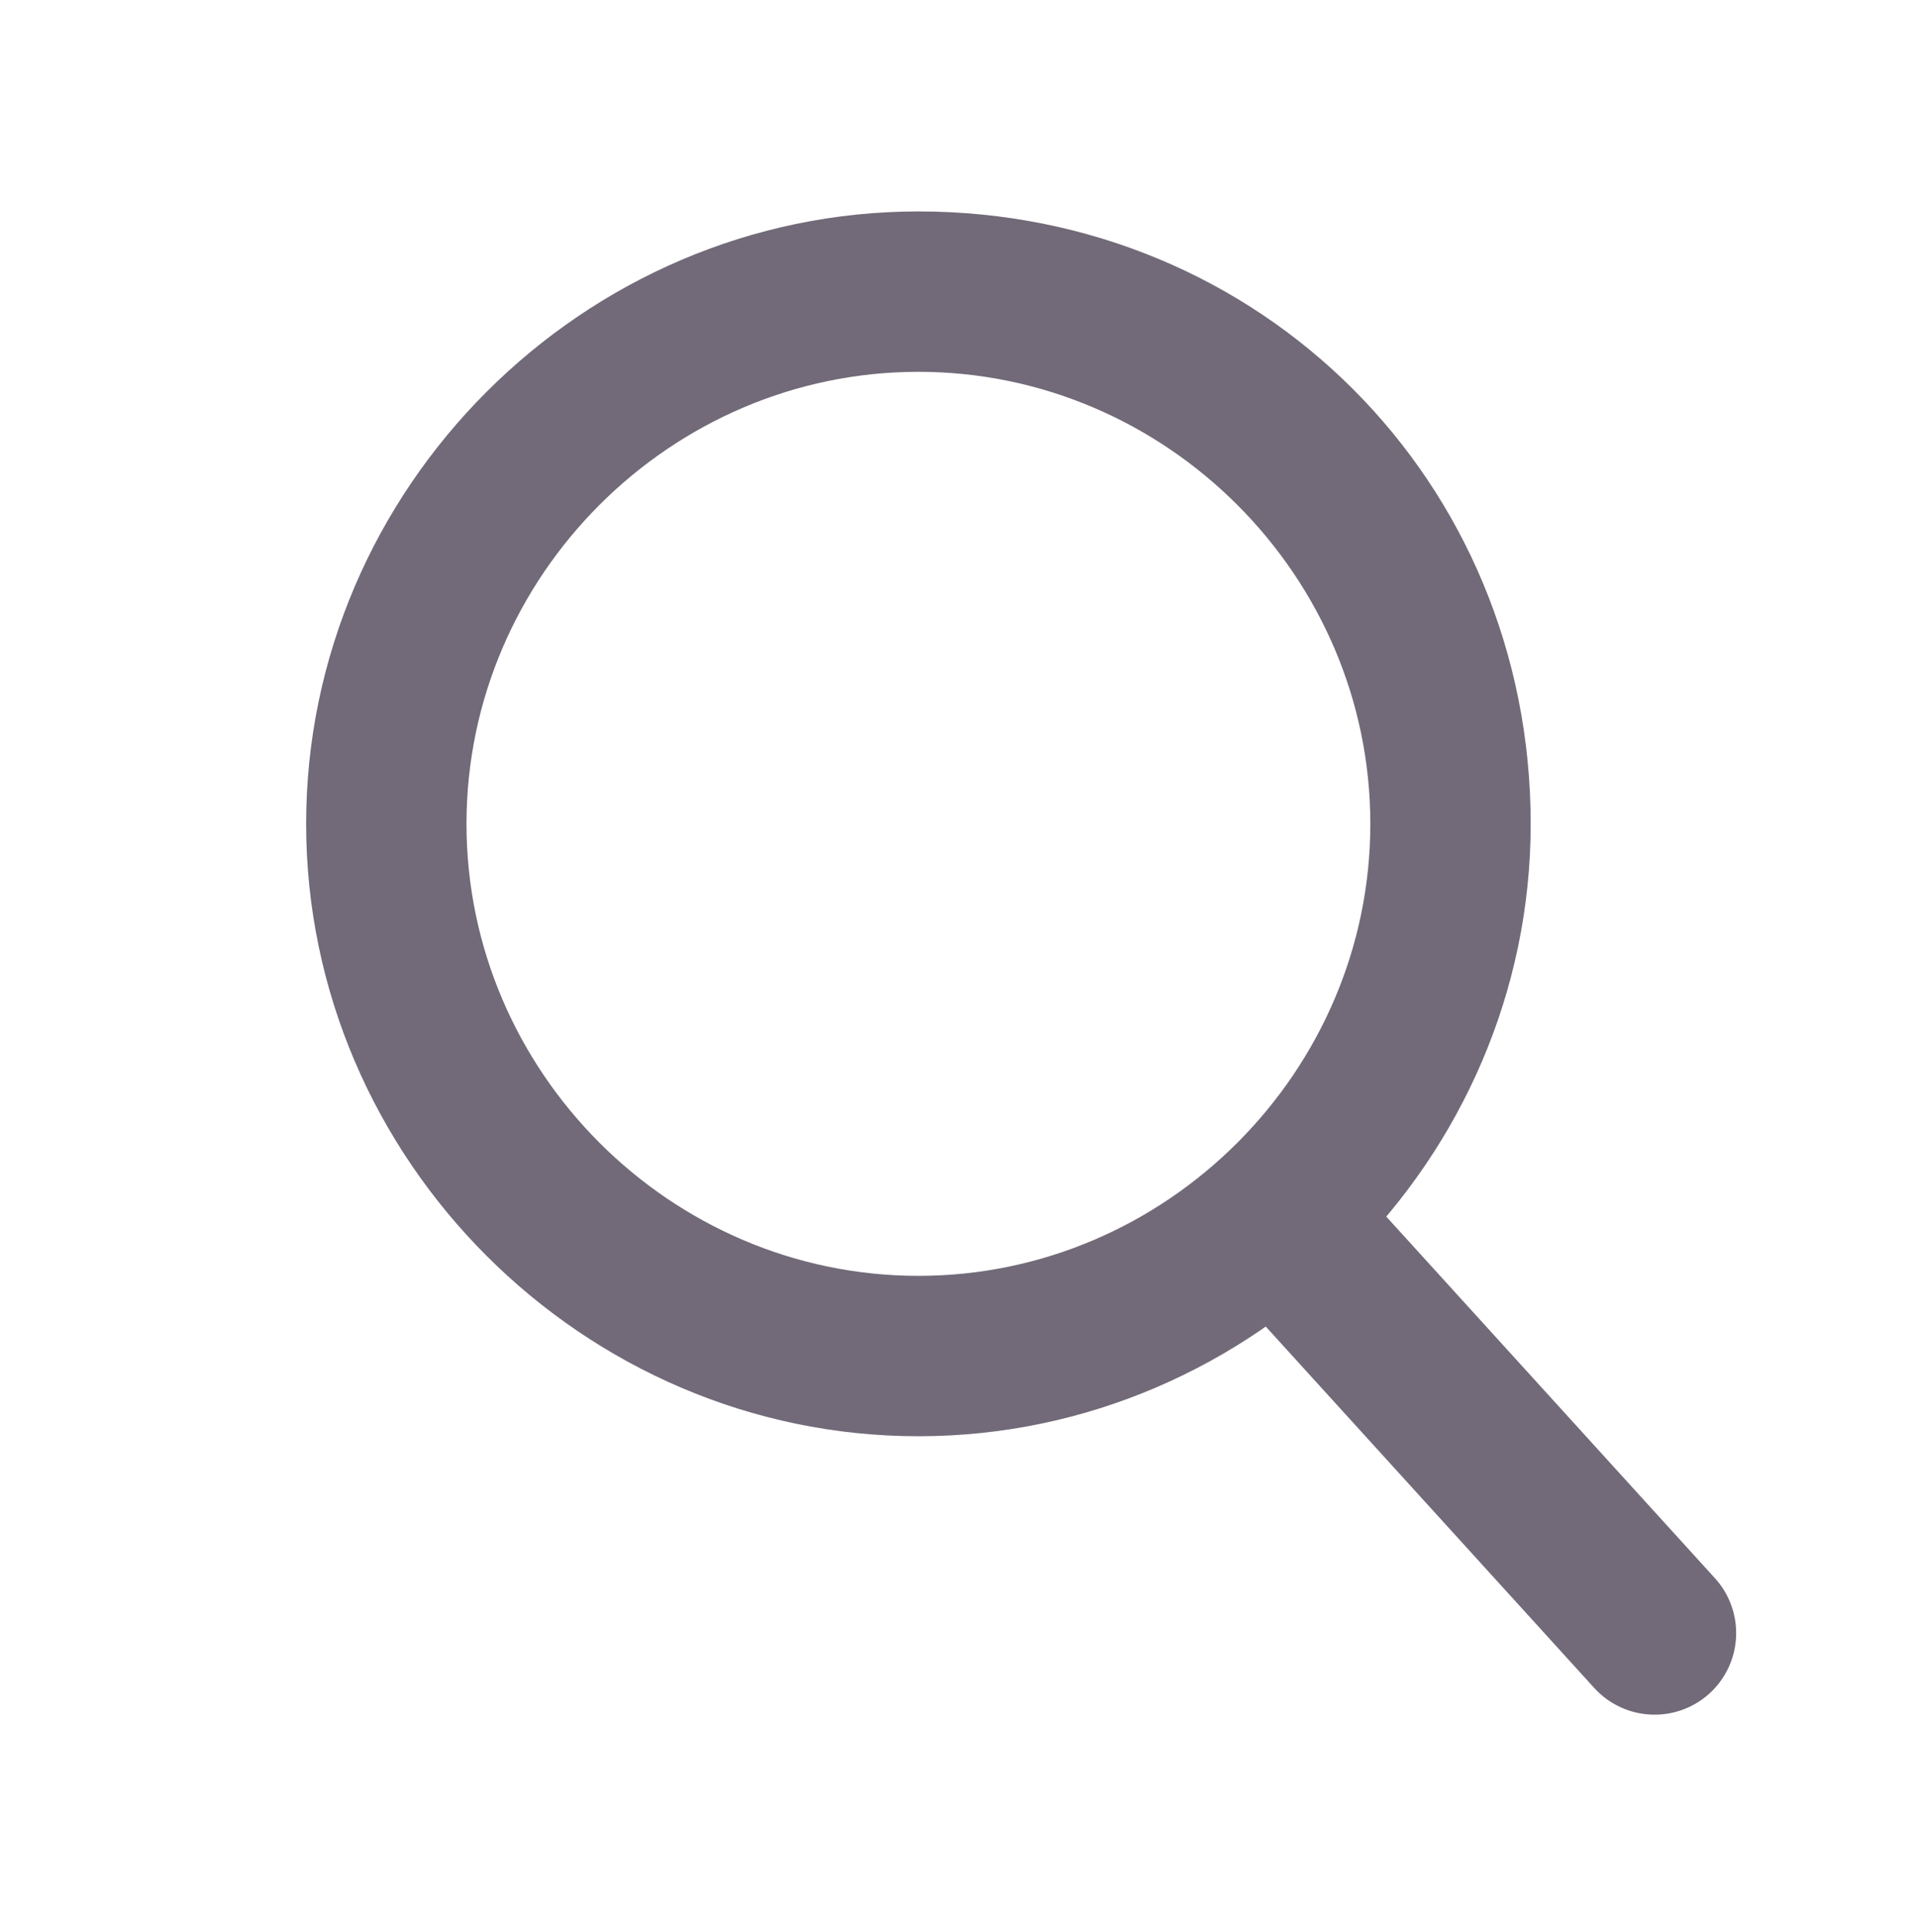 <?xml version="1.0" encoding="utf-8"?>
<!-- Generator: Adobe Illustrator 22.0.1, SVG Export Plug-In . SVG Version: 6.00 Build 0)  -->
<svg version="1.1" id="Layer_1" xmlns="http://www.w3.org/2000/svg" xmlns:xlink="http://www.w3.org/1999/xlink" x="0px" y="0px"
	 viewBox="0 0 26.3 26.5" style="enable-background:new 0 0 26.3 26.5;" xml:space="preserve">
<style type="text/css">
	.st0{display:none;}
	.st1{display:inline;}
	.st2{fill:#726A78;}
	.st3{display:inline;fill:#FFFFFF;stroke:#726A78;stroke-width:2;stroke-miterlimit:10;}
	.st4{fill:none;stroke:#726A78;stroke-width:2.238;stroke-linecap:round;stroke-linejoin:round;stroke-miterlimit:10;}
</style>
<g id="Layer_1_1_" class="st0">
	<g class="st1">
		<path class="st2" d="M13.2,2.2c2.8,0,5.1,2.3,5.1,5.1s-2.3,5.1-5.1,5.1s-5.1-2.3-5.1-5.1S10.4,2.2,13.2,2.2 M13.2,0
			c-4,0-7.3,3.3-7.3,7.4s3.3,7.4,7.4,7.4s7.4-3.3,7.4-7.4S17.3,0,13.2,0L13.2,0z"/>
	</g>
	<polyline class="st3" points="13.2,6.8 3.5,6.8 1.1,25.5 13.2,25.5 13.1,25.5 25.2,25.5 22.8,6.8 13.1,6.8 	"/>
</g>
<g id="Layer_2_1_" class="st0">
	<g class="st1">
		<path class="st2" d="M16.3,20.8l0.4-0.2c1.6-0.7,2.8-0.1,3.7,1.9c0.3,0.8,0.5,1.3,0.3,1.7c-0.1,0.4-0.5,0.7-1.2,1l-0.4,0.2
			c-0.1-0.8-0.2-1.5-0.5-2C18.1,22.4,17.3,21.5,16.3,20.8z"/>
		<path class="st2" d="M10.3,6.4l0.5-0.2c0.6-0.3,1.1-0.3,1.5-0.2c0.4,0.2,0.7,0.6,1,1.3c0.9,2,0.6,3.3-0.8,4L12,11.5
			c0.1-1.2-0.1-2.4-0.6-3.5C11.1,7.4,10.7,6.8,10.3,6.4z"/>
		<path class="st2" d="M6.3,9.6c0.9-1.1,2.1-2.1,3.5-2.9c0.4,0.5,0.8,1.1,1.1,1.7c0.4,1,0.6,2.2,0.4,3.6H11
			c-1.3,0.6-1.2,2.4,0.2,5.5c1.4,3.2,2.8,4.4,4.1,3.8l0.3-0.1c1.2,0.7,2.1,1.5,2.6,2.5c0.3,0.6,0.4,1.3,0.4,2
			c-1.4,0.4-2.9,0.7-4.5,0.7c-1.2-1-2.3-2.1-3.2-3.4s-1.8-2.6-2.5-4.2c-0.7-1.5-1.2-3.1-1.6-4.6C6.4,12.7,6.3,11.1,6.3,9.6z"/>
	</g>
</g>
<g id="Layer_3">
	<g>
		<path class="st2" d="M12.6,5.1c3.4,0,6.2,2.8,6.2,6.2s-2.8,6.2-6.2,6.2s-6.2-2.8-6.2-6.2C6.4,7.9,9.2,5.1,12.6,5.1 M12.6,2.9
			c-4.6,0-8.4,3.8-8.4,8.4s3.8,8.4,8.4,8.4s8.4-3.8,8.4-8.4C21,6.6,17.3,2.9,12.6,2.9L12.6,2.9z"/>
	</g>
	<line class="st4" x1="17.7" y1="16.9" x2="22.7" y2="22.4"/>
</g>
<g id="Layer_4" class="st0">
	<g id="XMLID_3_" class="st1">
		<path id="XMLID_4_" class="st2" d="M13.2,5.8C9.2,5.8,6,9,6,13c0,5.5,7.2,13.5,7.2,13.5s7.2-8,7.2-13.4
			C20.5,9.1,17.2,5.8,13.2,5.8z M13.2,15.7c-1.4,0-2.6-1.2-2.6-2.6s1.2-2.6,2.6-2.6s2.6,1.2,2.6,2.6C15.8,14.5,14.6,15.7,13.2,15.7z
			"/>
	</g>
</g>
</svg>

